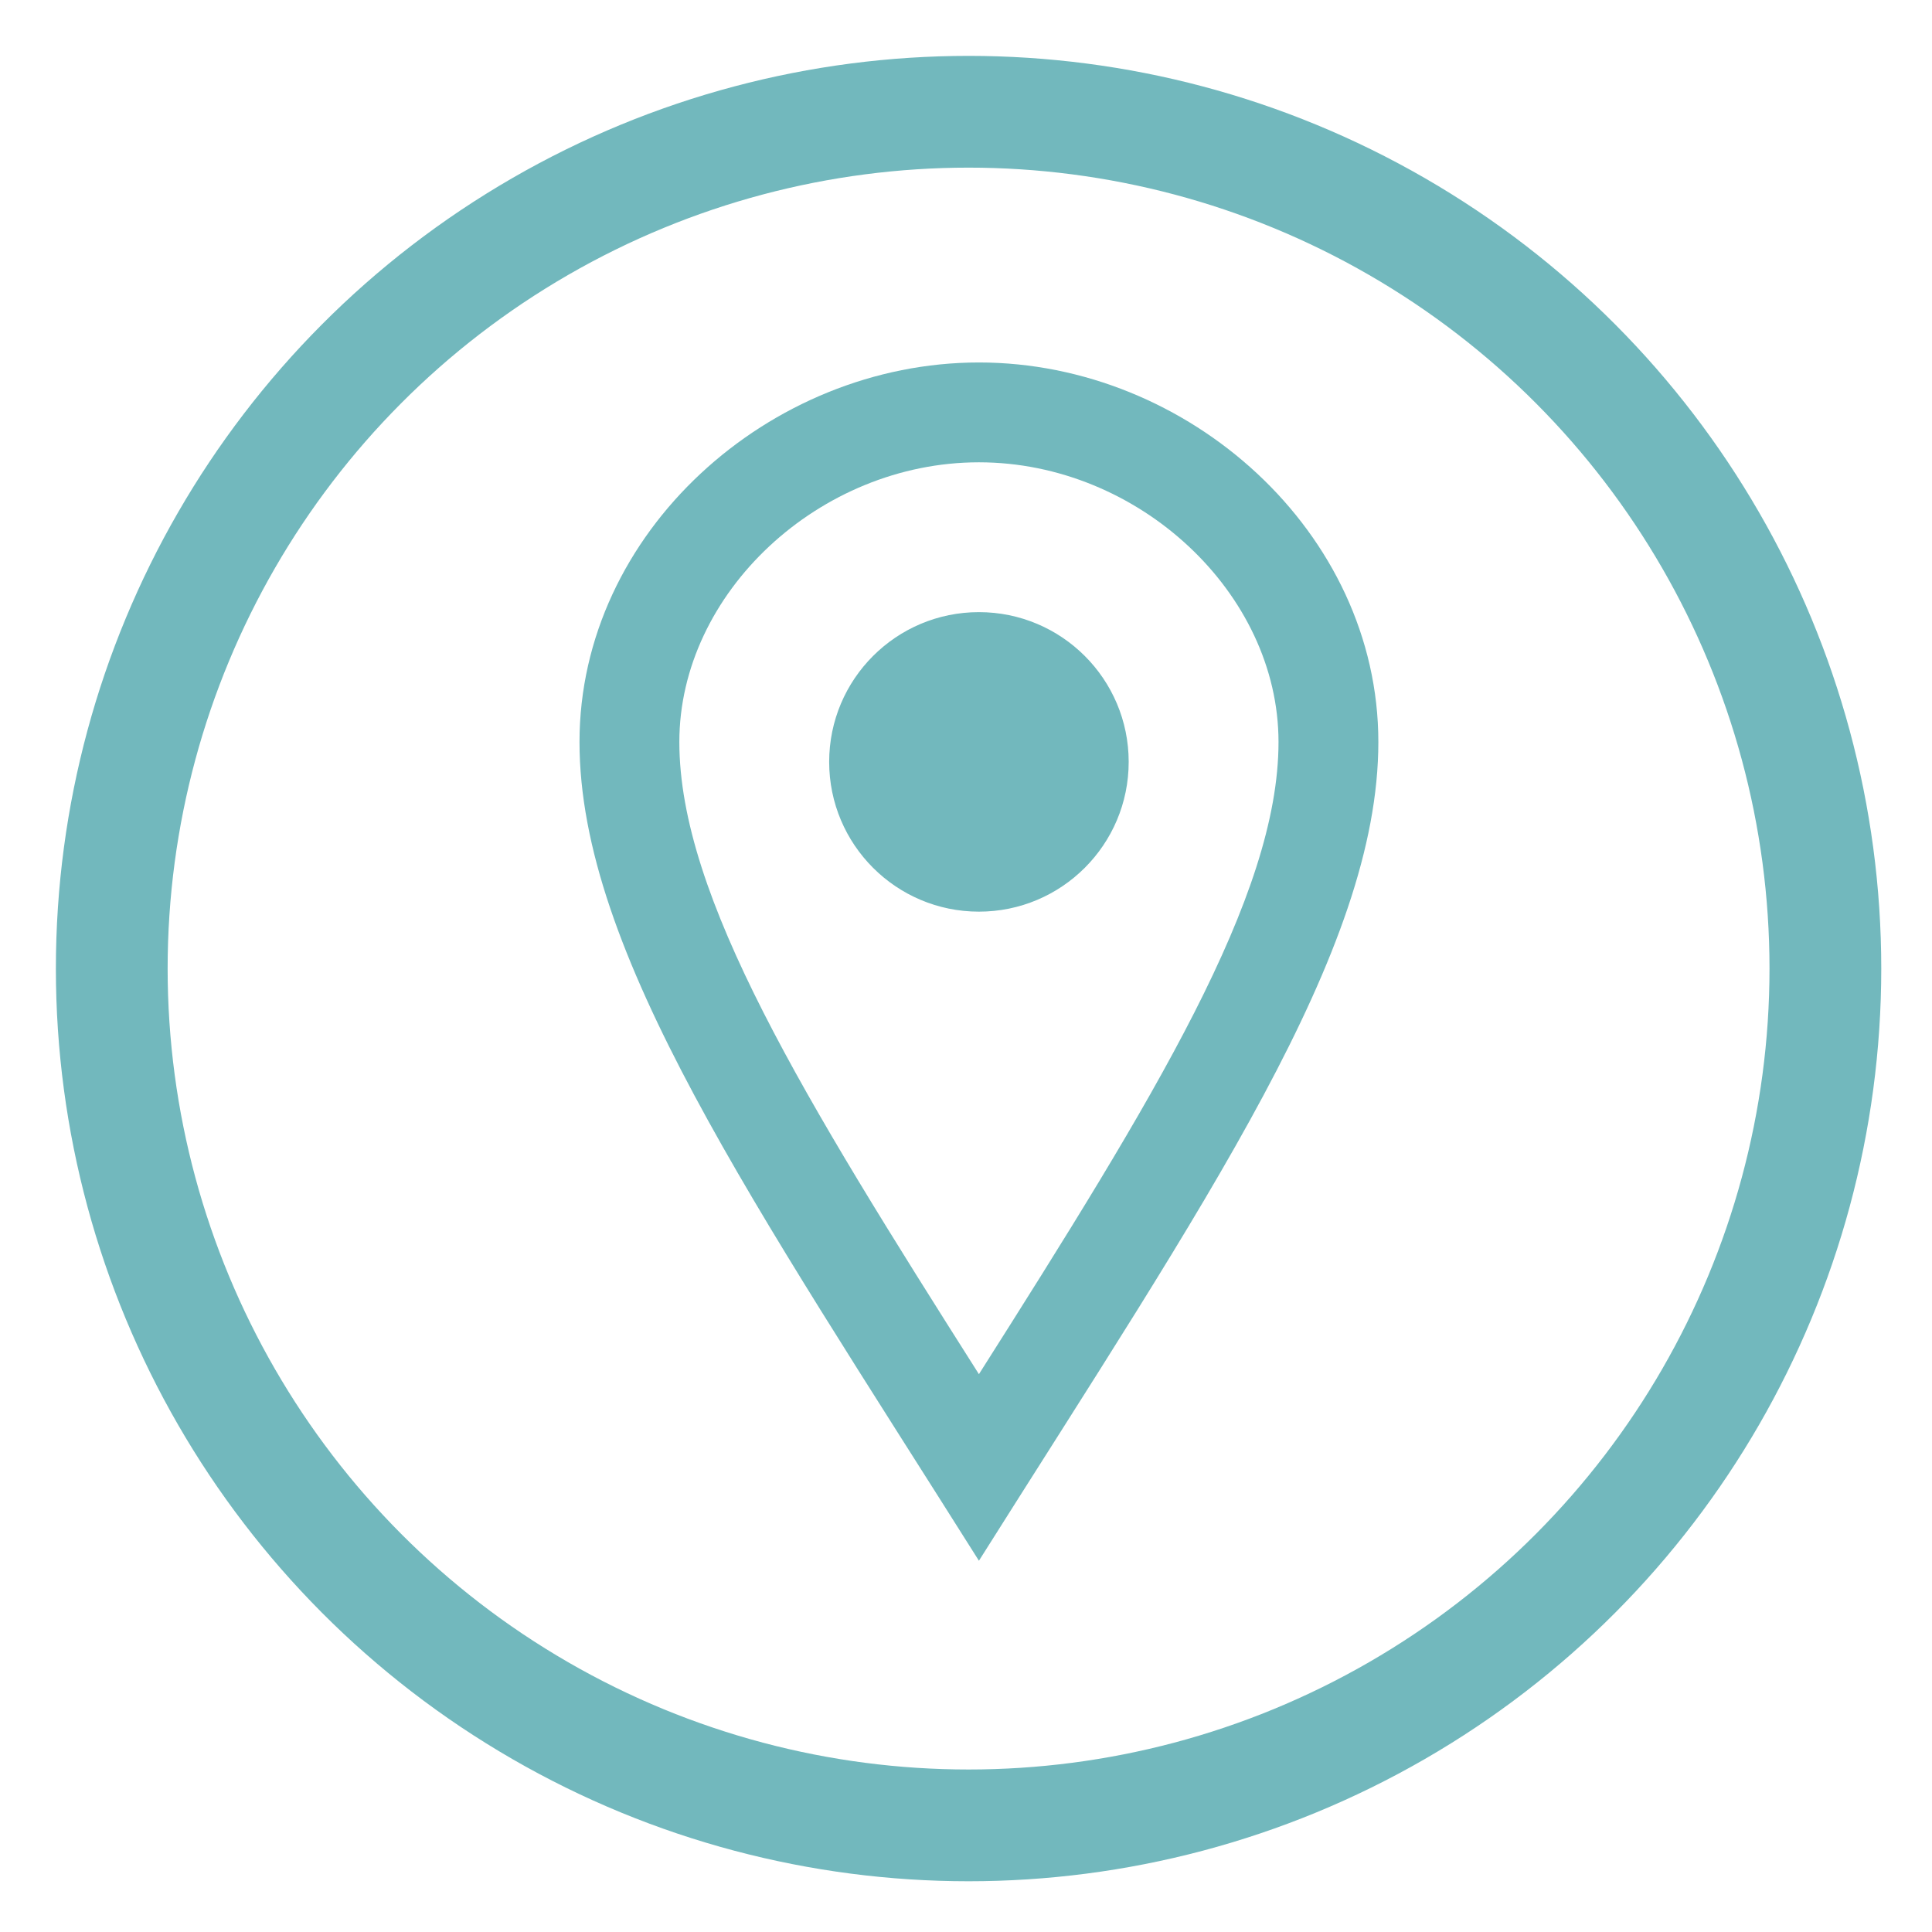 <?xml version="1.0" encoding="UTF-8"?><svg id="Layer_1" xmlns="http://www.w3.org/2000/svg" viewBox="0 0 25.931 25.931"><defs><style>.cls-1{fill:#72b8bd;}.cls-2{fill:none;stroke:#72b8bd;stroke-miterlimit:10;stroke-width:1.5px;}</style></defs><path class="cls-1" d="M13.139,6.205c2.142,0,4.021,1.754,4.021,3.754,0,2.073-1.671,4.779-4.021,8.485-2.35-3.705-4.021-6.412-4.021-8.485,0-2,1.879-3.754,4.021-3.754M13.139,4.865c-2.813,0-5.361,2.28-5.361,5.094s2.325,6.172,5.361,10.989c3.036-4.817,5.361-8.176,5.361-10.989s-2.547-5.094-5.361-5.094ZM13.139,12.236c-1.11,0-2.01-.9-2.01-2.01s.9-2.01,2.01-2.01,2.01.9,2.01,2.01-.9,2.01-2.01,2.01Z"/><circle class="cls-2" cx="13" cy="13" r="11.5"/></svg>